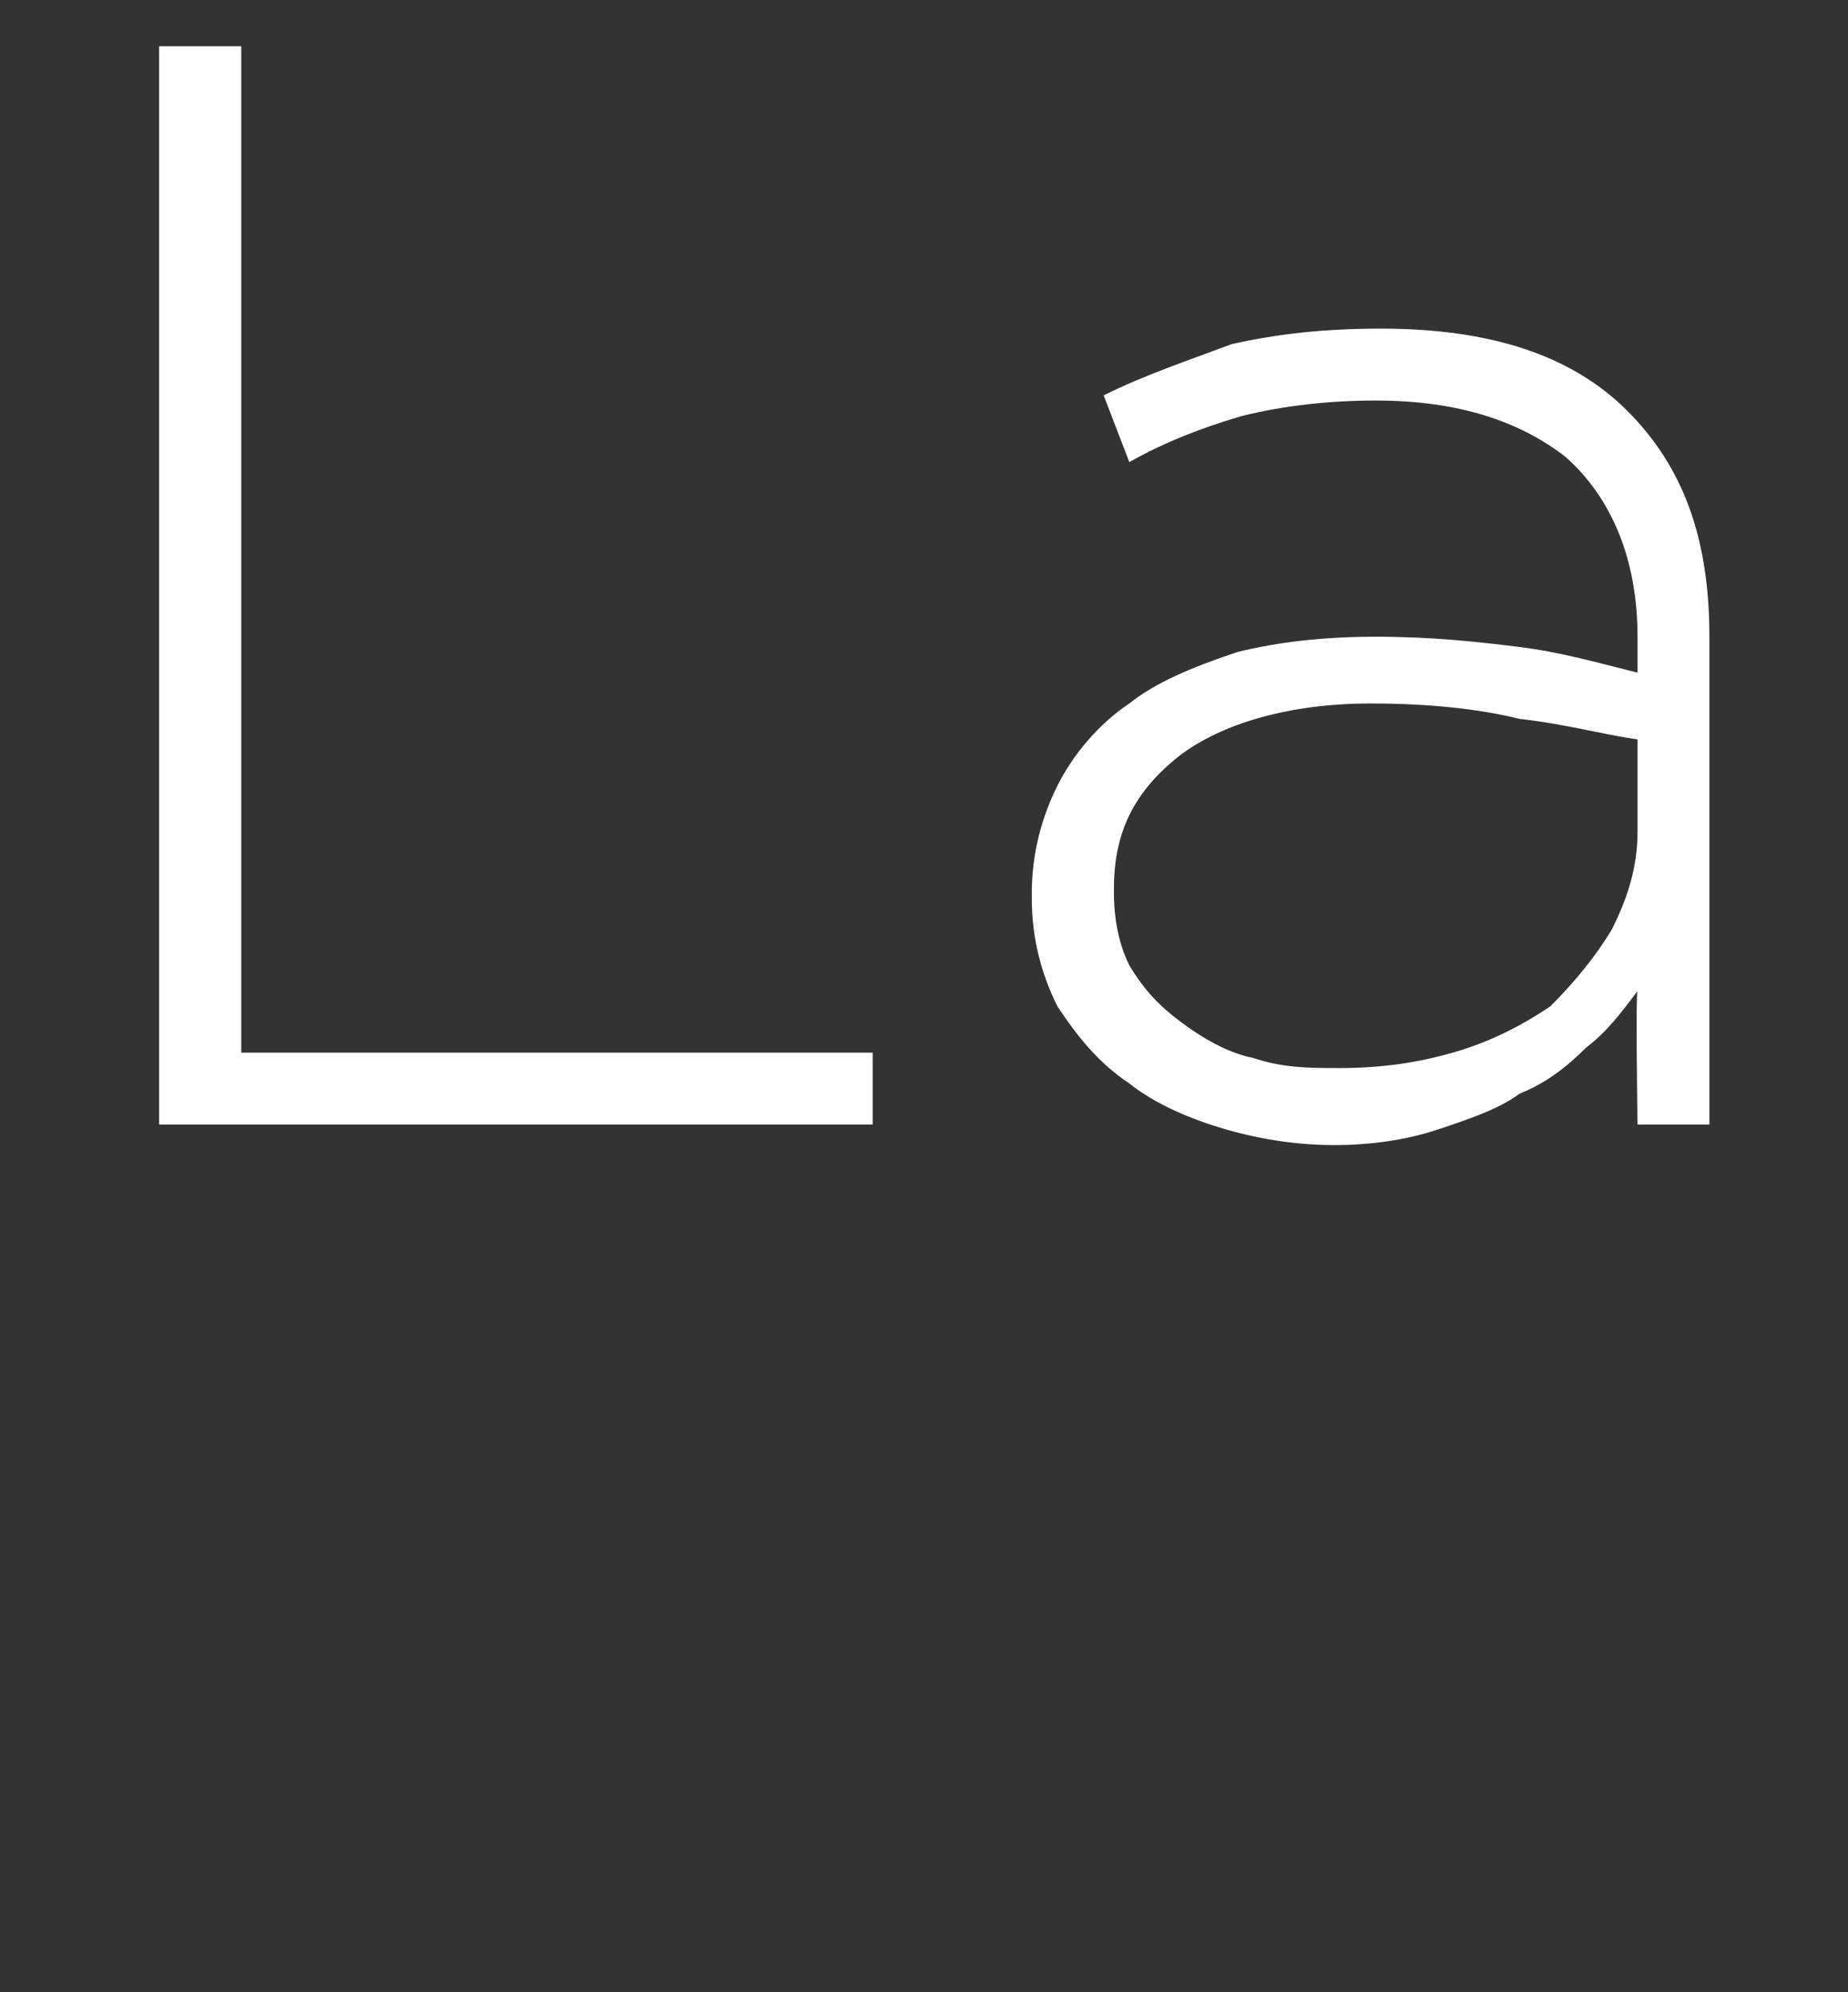 <?xml version="1.0" standalone="no"?><!DOCTYPE svg PUBLIC "-//W3C//DTD SVG 1.1//EN" "http://www.w3.org/Graphics/SVG/1.1/DTD/svg11.dtd"><svg xmlns="http://www.w3.org/2000/svg" version="1.1" width="36px" height="38.8px" viewBox="0 0 36 38.8"><rect x="0" y="0" width="36" height="38.8" fill="#333333" stroke="none"/>  <desc>La</desc>  <defs/>  <g id="Polygon42926">    <path d="M 3.1 0.9 L 4.7 0.9 L 4.7 20.5 L 17 20.5 L 17 21.9 L 3.1 21.9 L 3.1 0.9 Z M 26.1 20.8 C 26.9 20.8 27.6 20.7 28.3 20.5 C 29 20.3 29.6 20 30.2 19.6 C 30.7 19.1 31.1 18.6 31.4 18.1 C 31.7 17.5 31.9 16.9 31.9 16.2 C 31.9 16.2 31.9 14.4 31.9 14.4 C 31.2 14.3 30.5 14.1 29.6 14 C 28.8 13.8 27.8 13.7 26.7 13.7 C 25.1 13.7 23.8 14.1 23 14.7 C 22.1 15.4 21.7 16.2 21.7 17.3 C 21.7 17.3 21.7 17.4 21.7 17.4 C 21.7 17.9 21.8 18.4 22 18.8 C 22.3 19.3 22.6 19.6 23 19.9 C 23.4 20.2 23.9 20.5 24.4 20.6 C 25 20.8 25.5 20.8 26.1 20.8 Z M 26 22.3 C 25.3 22.3 24.6 22.2 23.9 22 C 23.2 21.8 22.5 21.5 22 21.1 C 21.4 20.7 21 20.2 20.6 19.6 C 20.3 19 20.1 18.3 20.1 17.5 C 20.1 17.5 20.1 17.4 20.1 17.4 C 20.1 16.6 20.3 15.9 20.6 15.3 C 20.9 14.7 21.4 14.1 22 13.7 C 22.5 13.3 23.2 13 24.1 12.7 C 24.9 12.5 25.8 12.4 26.8 12.4 C 27.9 12.4 28.8 12.5 29.6 12.6 C 30.4 12.7 31.1 12.9 31.9 13.1 C 31.9 13.1 31.9 12.4 31.9 12.4 C 31.9 10.9 31.4 9.7 30.5 8.9 C 29.6 8.2 28.4 7.8 26.8 7.8 C 25.9 7.8 25 7.9 24.2 8.1 C 23.5 8.3 22.7 8.6 22 9 C 22 9 21.5 7.7 21.5 7.7 C 22.3 7.3 23.2 7 24 6.7 C 24.9 6.5 25.8 6.4 26.9 6.4 C 29 6.4 30.6 6.9 31.7 8 C 32.8 9.1 33.3 10.5 33.3 12.4 C 33.3 12.36 33.3 21.9 33.3 21.9 L 31.9 21.9 C 31.9 21.9 31.86 19.35 31.9 19.3 C 31.6 19.7 31.3 20.1 30.9 20.4 C 30.5 20.8 30.1 21.1 29.6 21.3 C 29.2 21.6 28.6 21.8 28 22 C 27.4 22.2 26.7 22.3 26 22.3 Z " stroke="none" fill="#fff"/>  </g></svg>